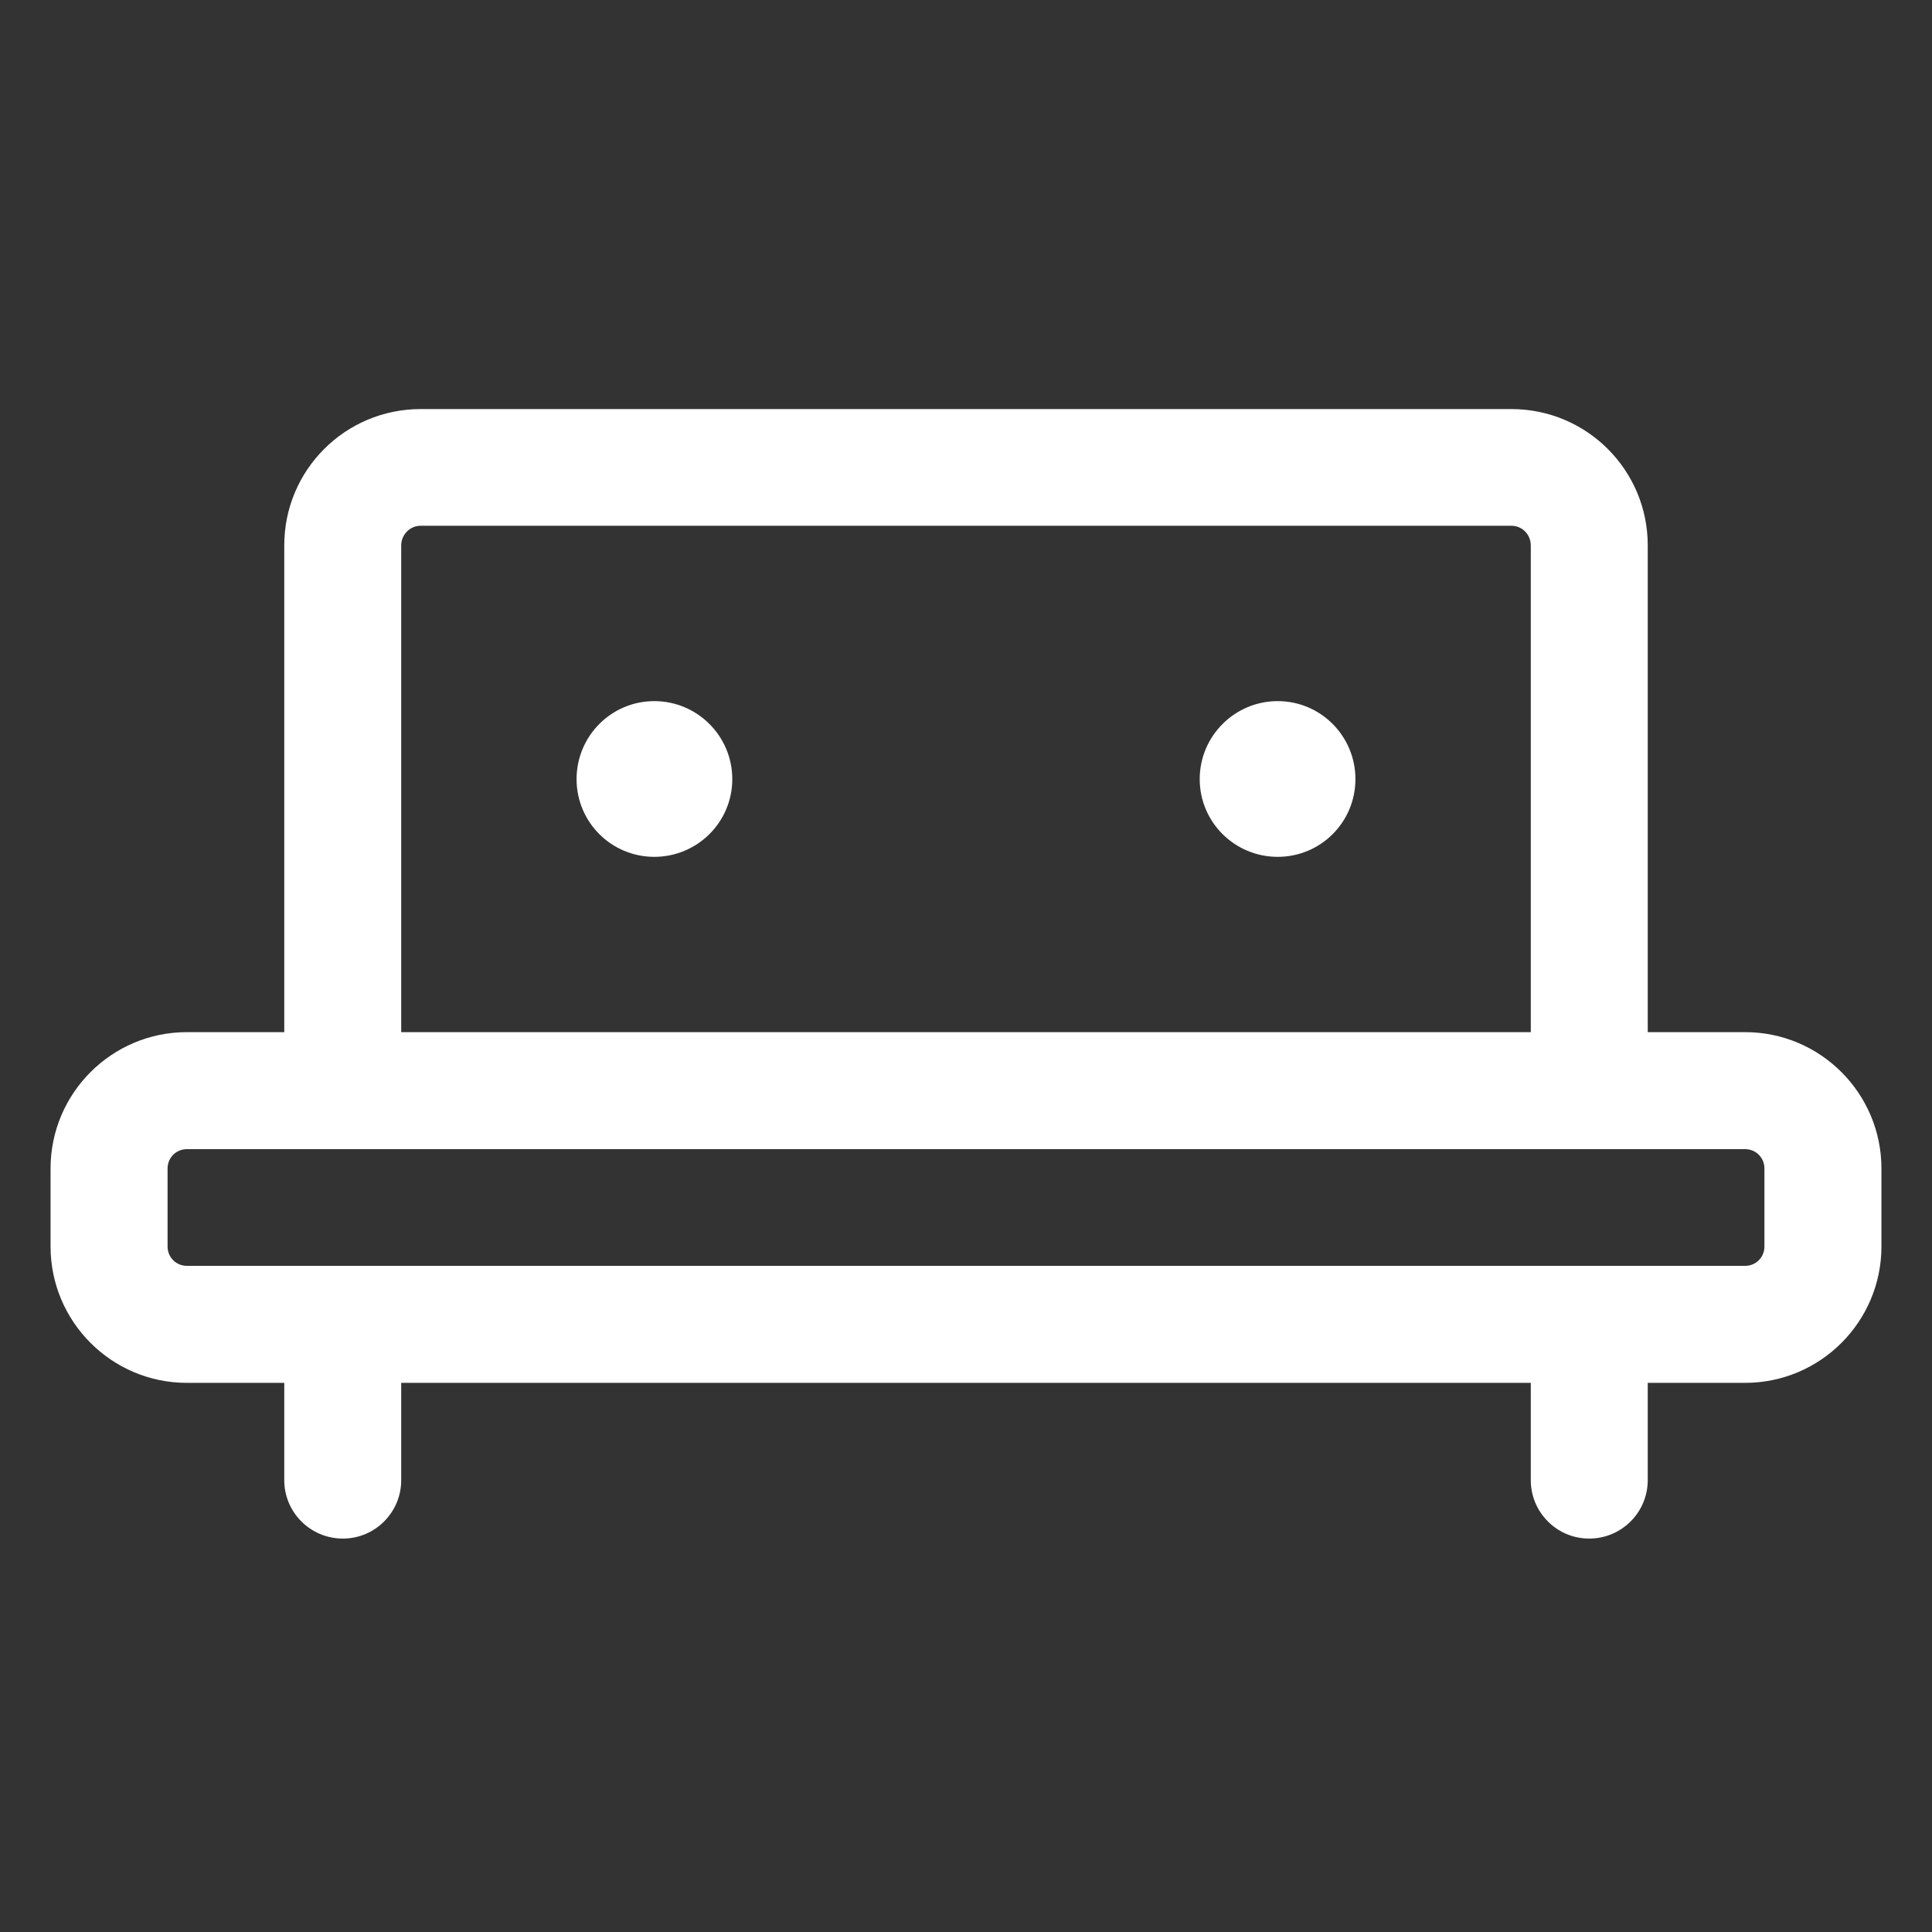 <svg xmlns="http://www.w3.org/2000/svg" xmlns:xlink="http://www.w3.org/1999/xlink" width="40" zoomAndPan="magnify" viewBox="0 0 30 30" height="40" preserveAspectRatio="xMidYMid meet" version="1.2"><rect x="0" y="0" width="30" height="30" fill="#333333" stroke="none"/><defs><clipPath id="bcb9989db3"><path d="M 0.484 6 L 29.516 6 L 29.516 24 L 0.484 24 Z M 0.484 6 "/></clipPath></defs><g id="d0bf677440"><path style=" stroke:none;fill-rule:nonzero;fill:#ffffff;fill-opacity:1;" d="M 8.953 12.098 C 8.953 12.766 9.492 13.305 10.16 13.305 C 10.828 13.305 11.371 12.766 11.371 12.098 C 11.371 11.43 10.828 10.887 10.16 10.887 C 9.492 10.887 8.953 11.43 8.953 12.098 Z M 8.953 12.098 "/><path style=" stroke:none;fill-rule:nonzero;fill:#ffffff;fill-opacity:1;" d="M 19.84 10.887 C 19.172 10.887 18.629 11.43 18.629 12.098 C 18.629 12.766 19.172 13.305 19.84 13.305 C 20.508 13.305 21.047 12.766 21.047 12.098 C 21.047 11.43 20.508 10.887 19.84 10.887 Z M 19.84 10.887 "/><g clip-rule="nonzero" clip-path="url(#bcb9989db3)"><path style=" stroke:none;fill-rule:nonzero;fill:#ffffff;fill-opacity:1;" d="M 4.414 16.027 L 2.902 16.027 C 1.734 16.027 0.785 16.977 0.785 18.145 L 0.785 19.355 C 0.785 20.523 1.734 21.473 2.902 21.473 L 4.414 21.473 L 4.414 22.984 C 4.414 23.484 4.82 23.891 5.324 23.891 C 5.824 23.891 6.23 23.484 6.23 22.984 L 6.23 21.473 L 23.77 21.473 L 23.77 22.984 C 23.77 23.484 24.176 23.891 24.676 23.891 C 25.18 23.891 25.586 23.484 25.586 22.984 L 25.586 21.473 L 27.098 21.473 C 28.266 21.473 29.215 20.523 29.215 19.355 L 29.215 18.145 C 29.215 16.977 28.266 16.027 27.098 16.027 L 25.586 16.027 L 25.586 8.469 C 25.586 7.297 24.637 6.352 23.469 6.352 L 6.531 6.352 C 5.363 6.352 4.414 7.297 4.414 8.469 Z M 6.23 8.469 C 6.23 8.301 6.367 8.164 6.531 8.164 L 23.469 8.164 C 23.637 8.164 23.77 8.301 23.77 8.469 L 23.77 16.027 L 6.23 16.027 Z M 2.602 18.145 C 2.602 17.977 2.734 17.844 2.902 17.844 L 27.098 17.844 C 27.266 17.844 27.398 17.977 27.398 18.145 L 27.398 19.355 C 27.398 19.523 27.266 19.656 27.098 19.656 L 2.902 19.656 C 2.734 19.656 2.602 19.523 2.602 19.355 Z M 2.602 18.145 "/></g></g></svg>